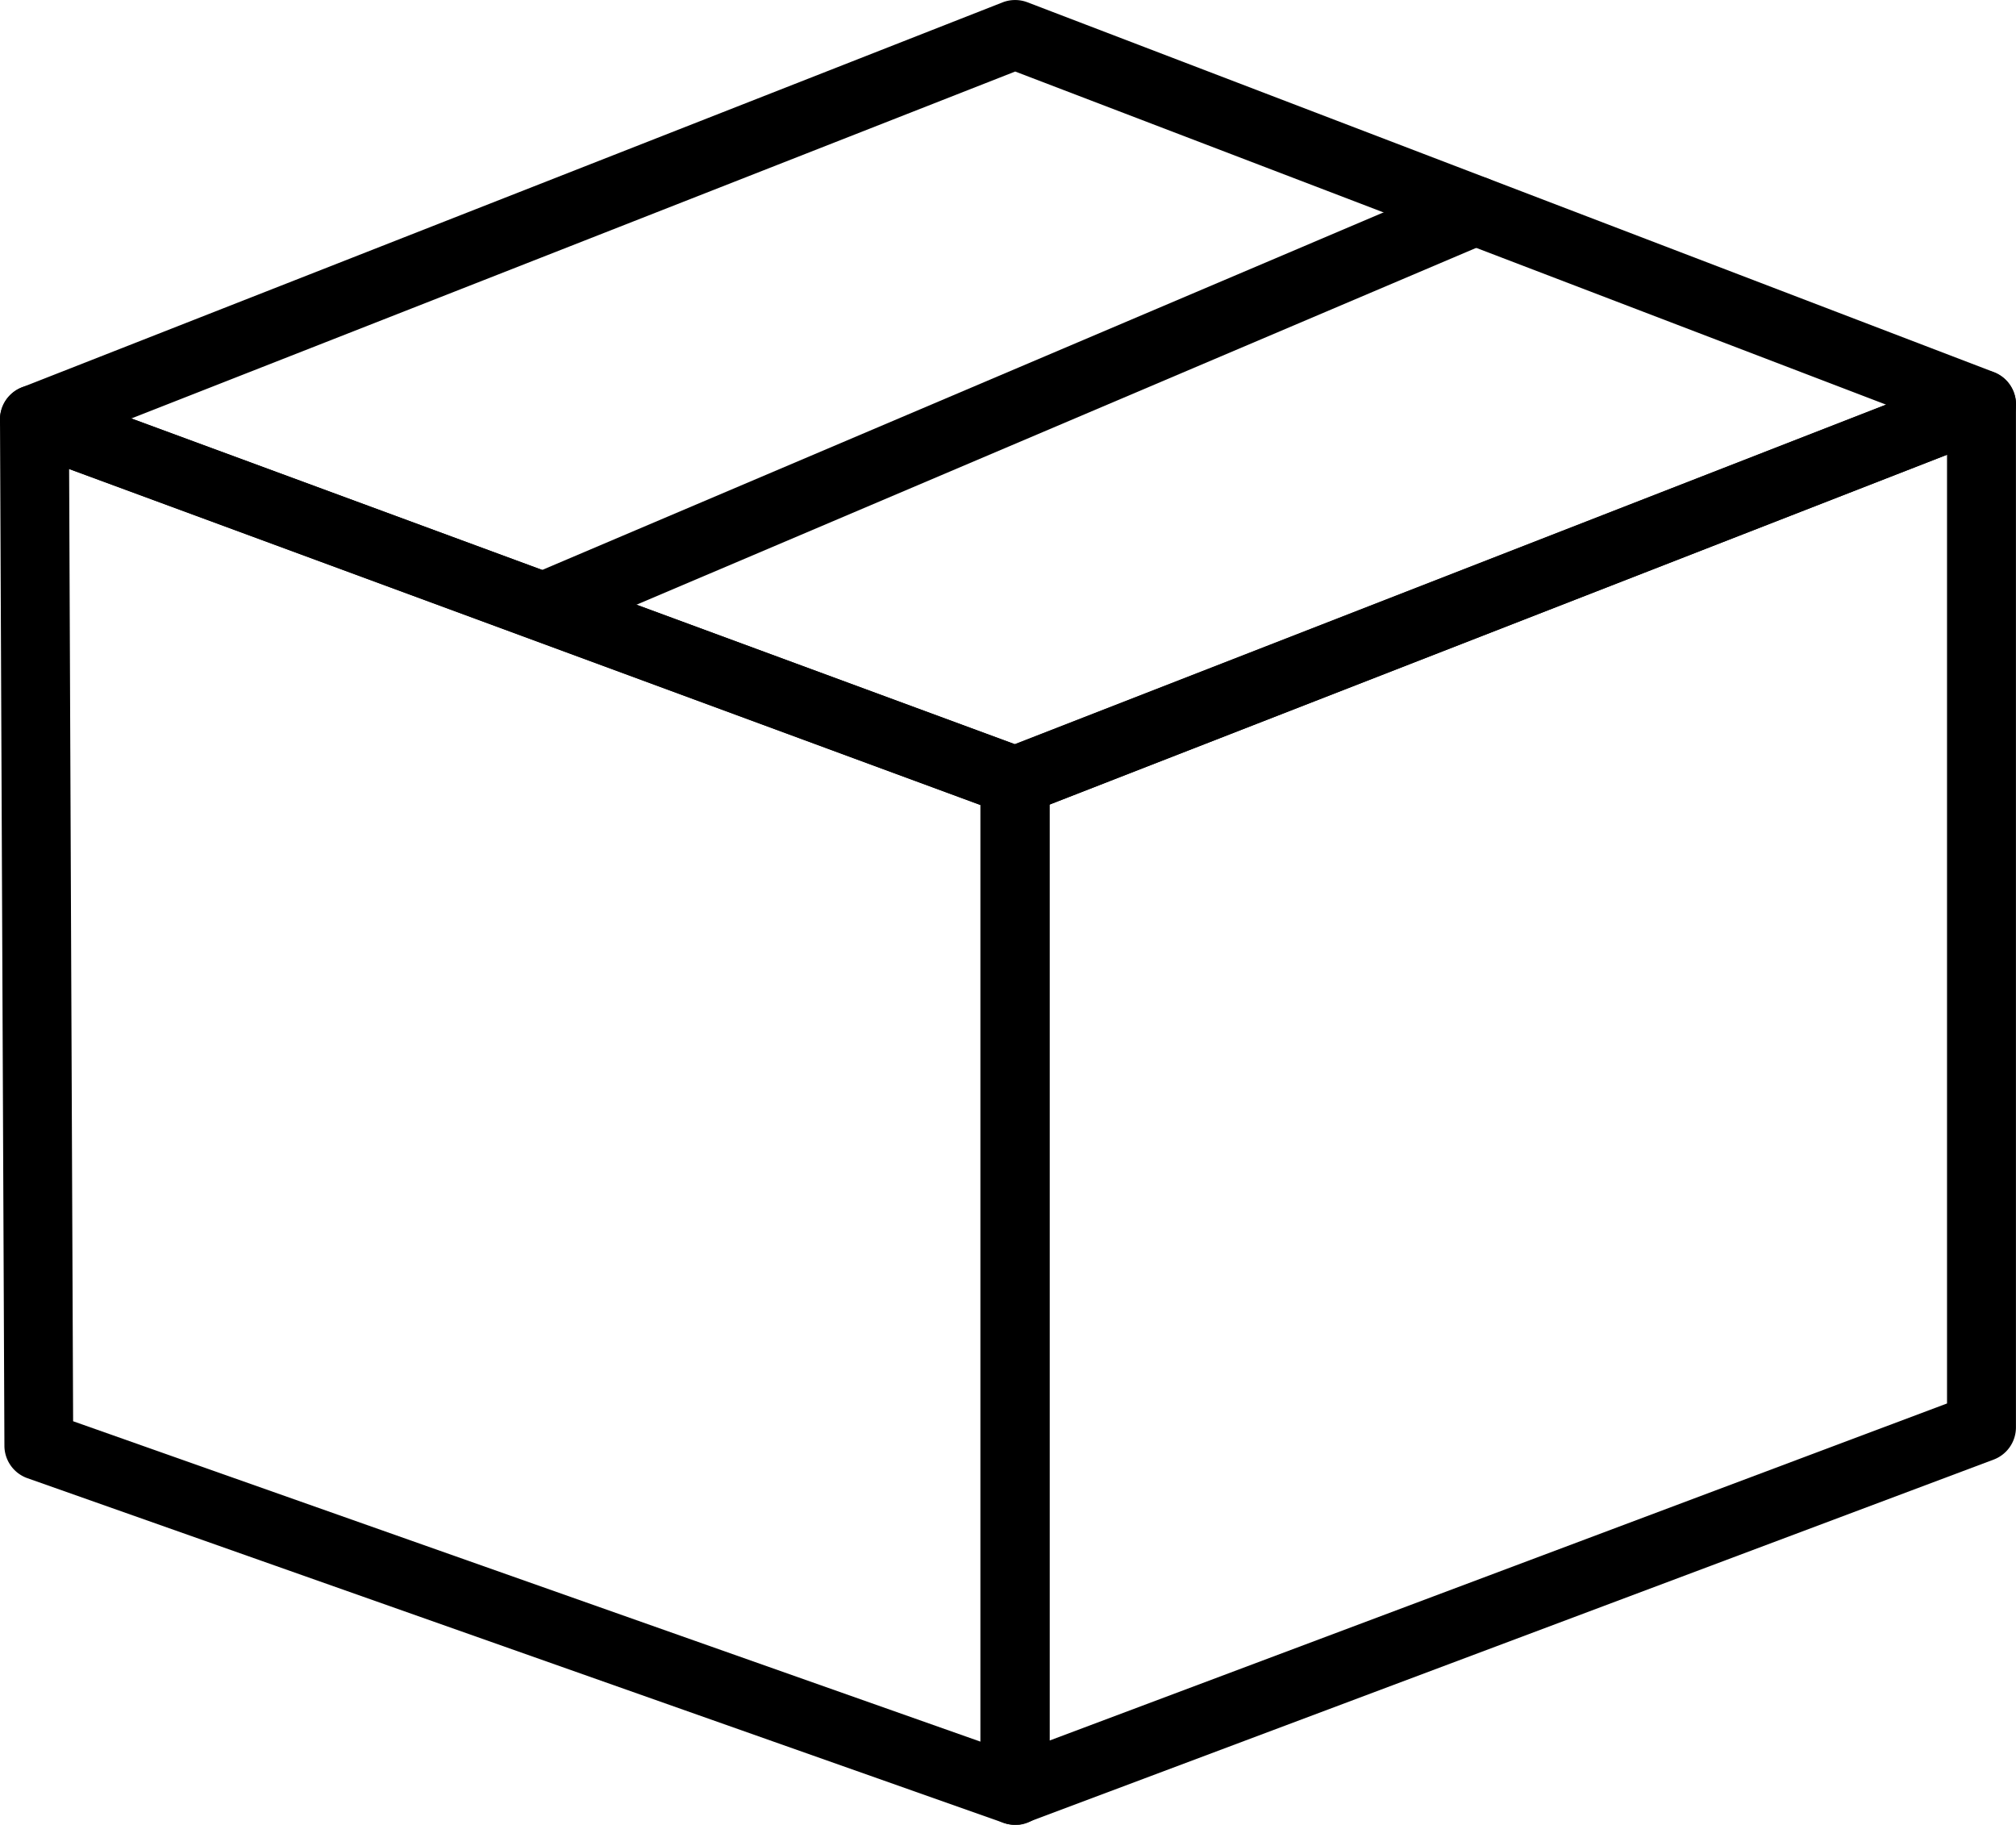 <svg viewBox="0 0 378.83 342.87" xmlns="http://www.w3.org/2000/svg" data-name="Layer 1" id="Layer_1"><path transform="translate(-60.59 -78.56)" d="M251.33,421.44a6.41,6.41,0,0,1-2.16-.37L65.74,356.31a6.48,6.48,0,0,1-4.32-6.09l-.83-192.81a6.47,6.47,0,0,1,8.71-6.11l184.27,67.94a6.49,6.49,0,0,1,4.24,6.08V415a6.48,6.48,0,0,1-6.48,6.48Zm-177-75.83,170.49,60.2v-176L73.58,166.68Z"></path><path transform="translate(-60.59 -78.56)" d="M251.33,231.79a6.6,6.6,0,0,1-2.24-.39L64.82,163.46a6.48,6.48,0,0,1-.12-12.11L249,79a6.51,6.51,0,0,1,4.68,0l181.61,69.49a6.48,6.48,0,0,1,0,12.08L253.68,231.35A6.32,6.32,0,0,1,251.33,231.79ZM85.27,157.19l166,61.2L415,154.59,251.36,92Z"></path><path transform="translate(-60.59 -78.56)" d="M251.33,421.44a6.49,6.49,0,0,1-6.48-6.48V225.32a6.48,6.48,0,0,1,4.13-6l181.6-70.79a6.48,6.48,0,0,1,8.83,6V346.76a6.47,6.47,0,0,1-4.2,6.06L253.61,421A6.43,6.43,0,0,1,251.33,421.44Zm6.48-191.7V405.61l168.65-63.34V164Z"></path><path transform="translate(-60.59 -78.56)" d="M163.21,198.85a6.47,6.47,0,0,1-2.54-12.43L335.33,112.2a6.47,6.47,0,1,1,5.07,11.91L165.74,198.33A6.33,6.33,0,0,1,163.21,198.85Z"></path></svg>
